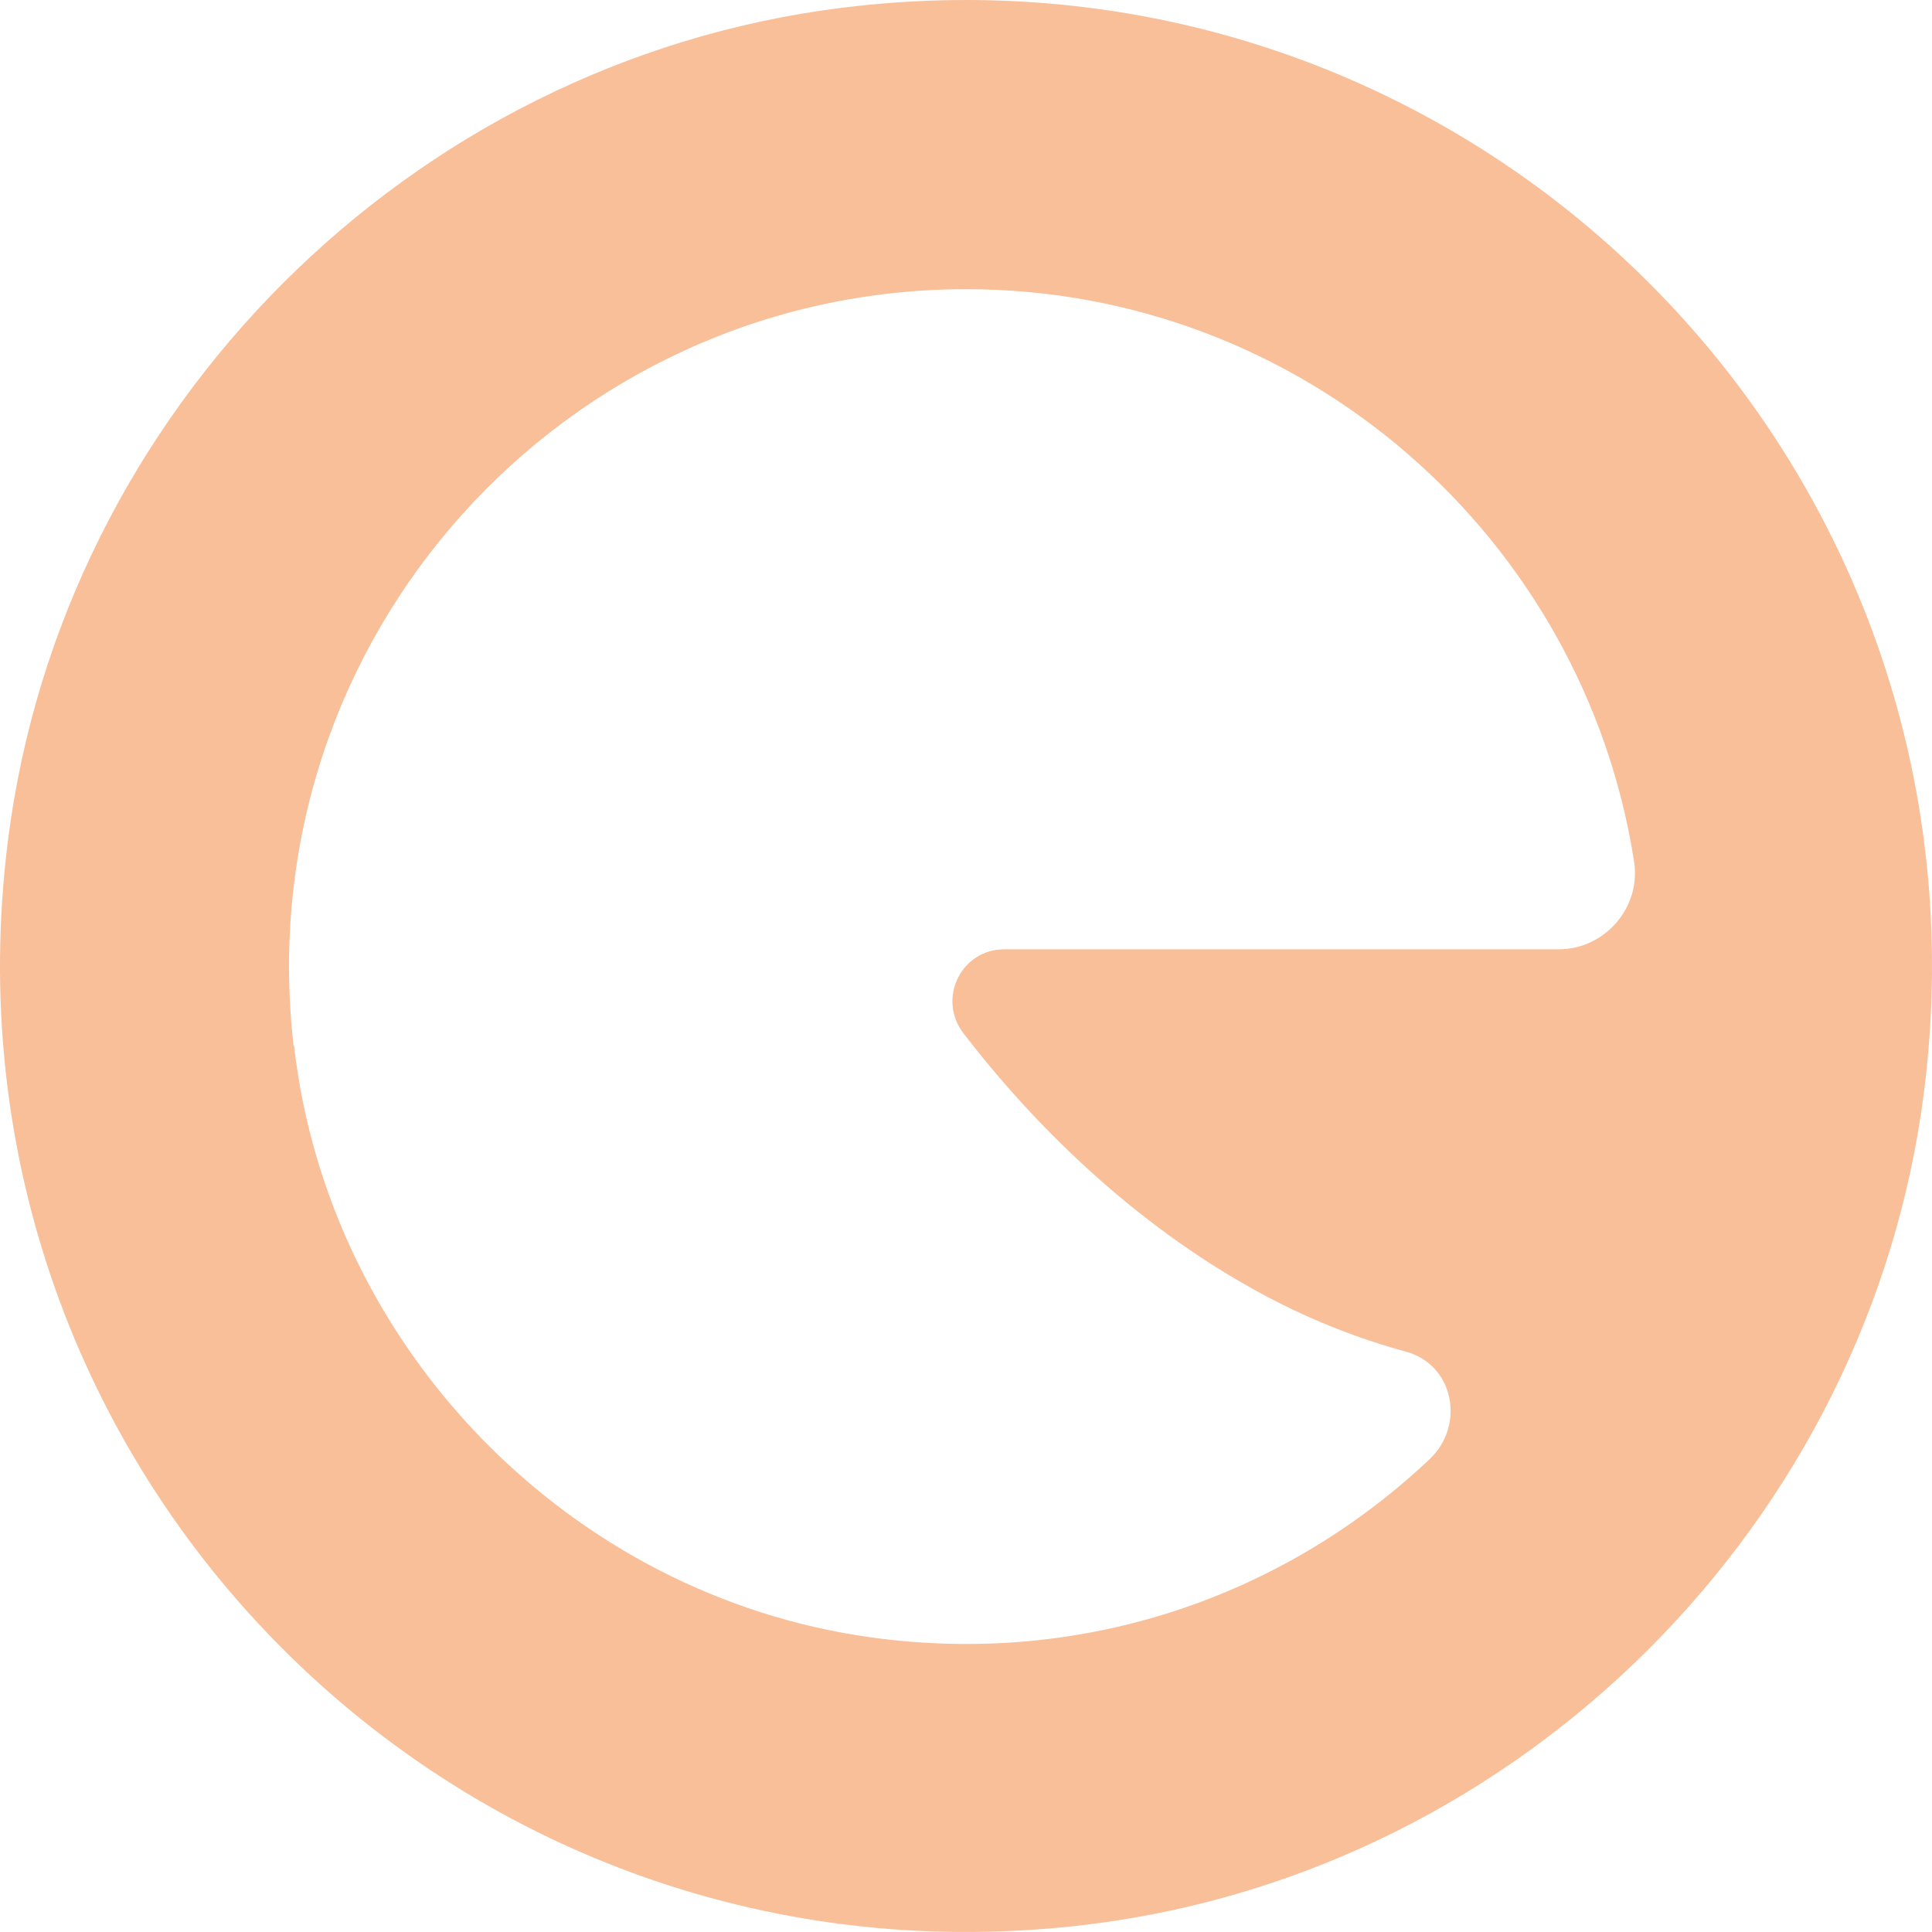 <svg width="88" height="88" viewBox="0 0 88 88" fill="none" xmlns="http://www.w3.org/2000/svg">
<path d="M0.362 38.285C-3.27 67.058 20.942 91.27 49.715 87.638C69.338 85.16 85.16 69.338 87.638 49.715C91.27 20.942 67.058 -3.27 38.285 0.362C18.662 2.84 2.84 18.662 0.362 38.285ZM13.369 47.604C11.257 28.994 25.813 13.172 44 13.172C59.4 13.172 72.153 24.518 74.434 39.27C74.744 41.354 73.083 43.24 70.999 43.24H45.745C43.775 43.24 42.677 45.492 43.887 47.069C46.477 50.447 50.954 55.318 57.091 58.724C59.513 60.076 61.877 60.977 64.045 61.568C66.213 62.159 66.748 64.89 65.143 66.438C58.668 72.576 49.518 75.954 39.636 74.575C25.925 72.66 14.974 61.399 13.397 47.66L13.369 47.604Z" fill="#F39556" fill-opacity="0.6"/>
</svg>
